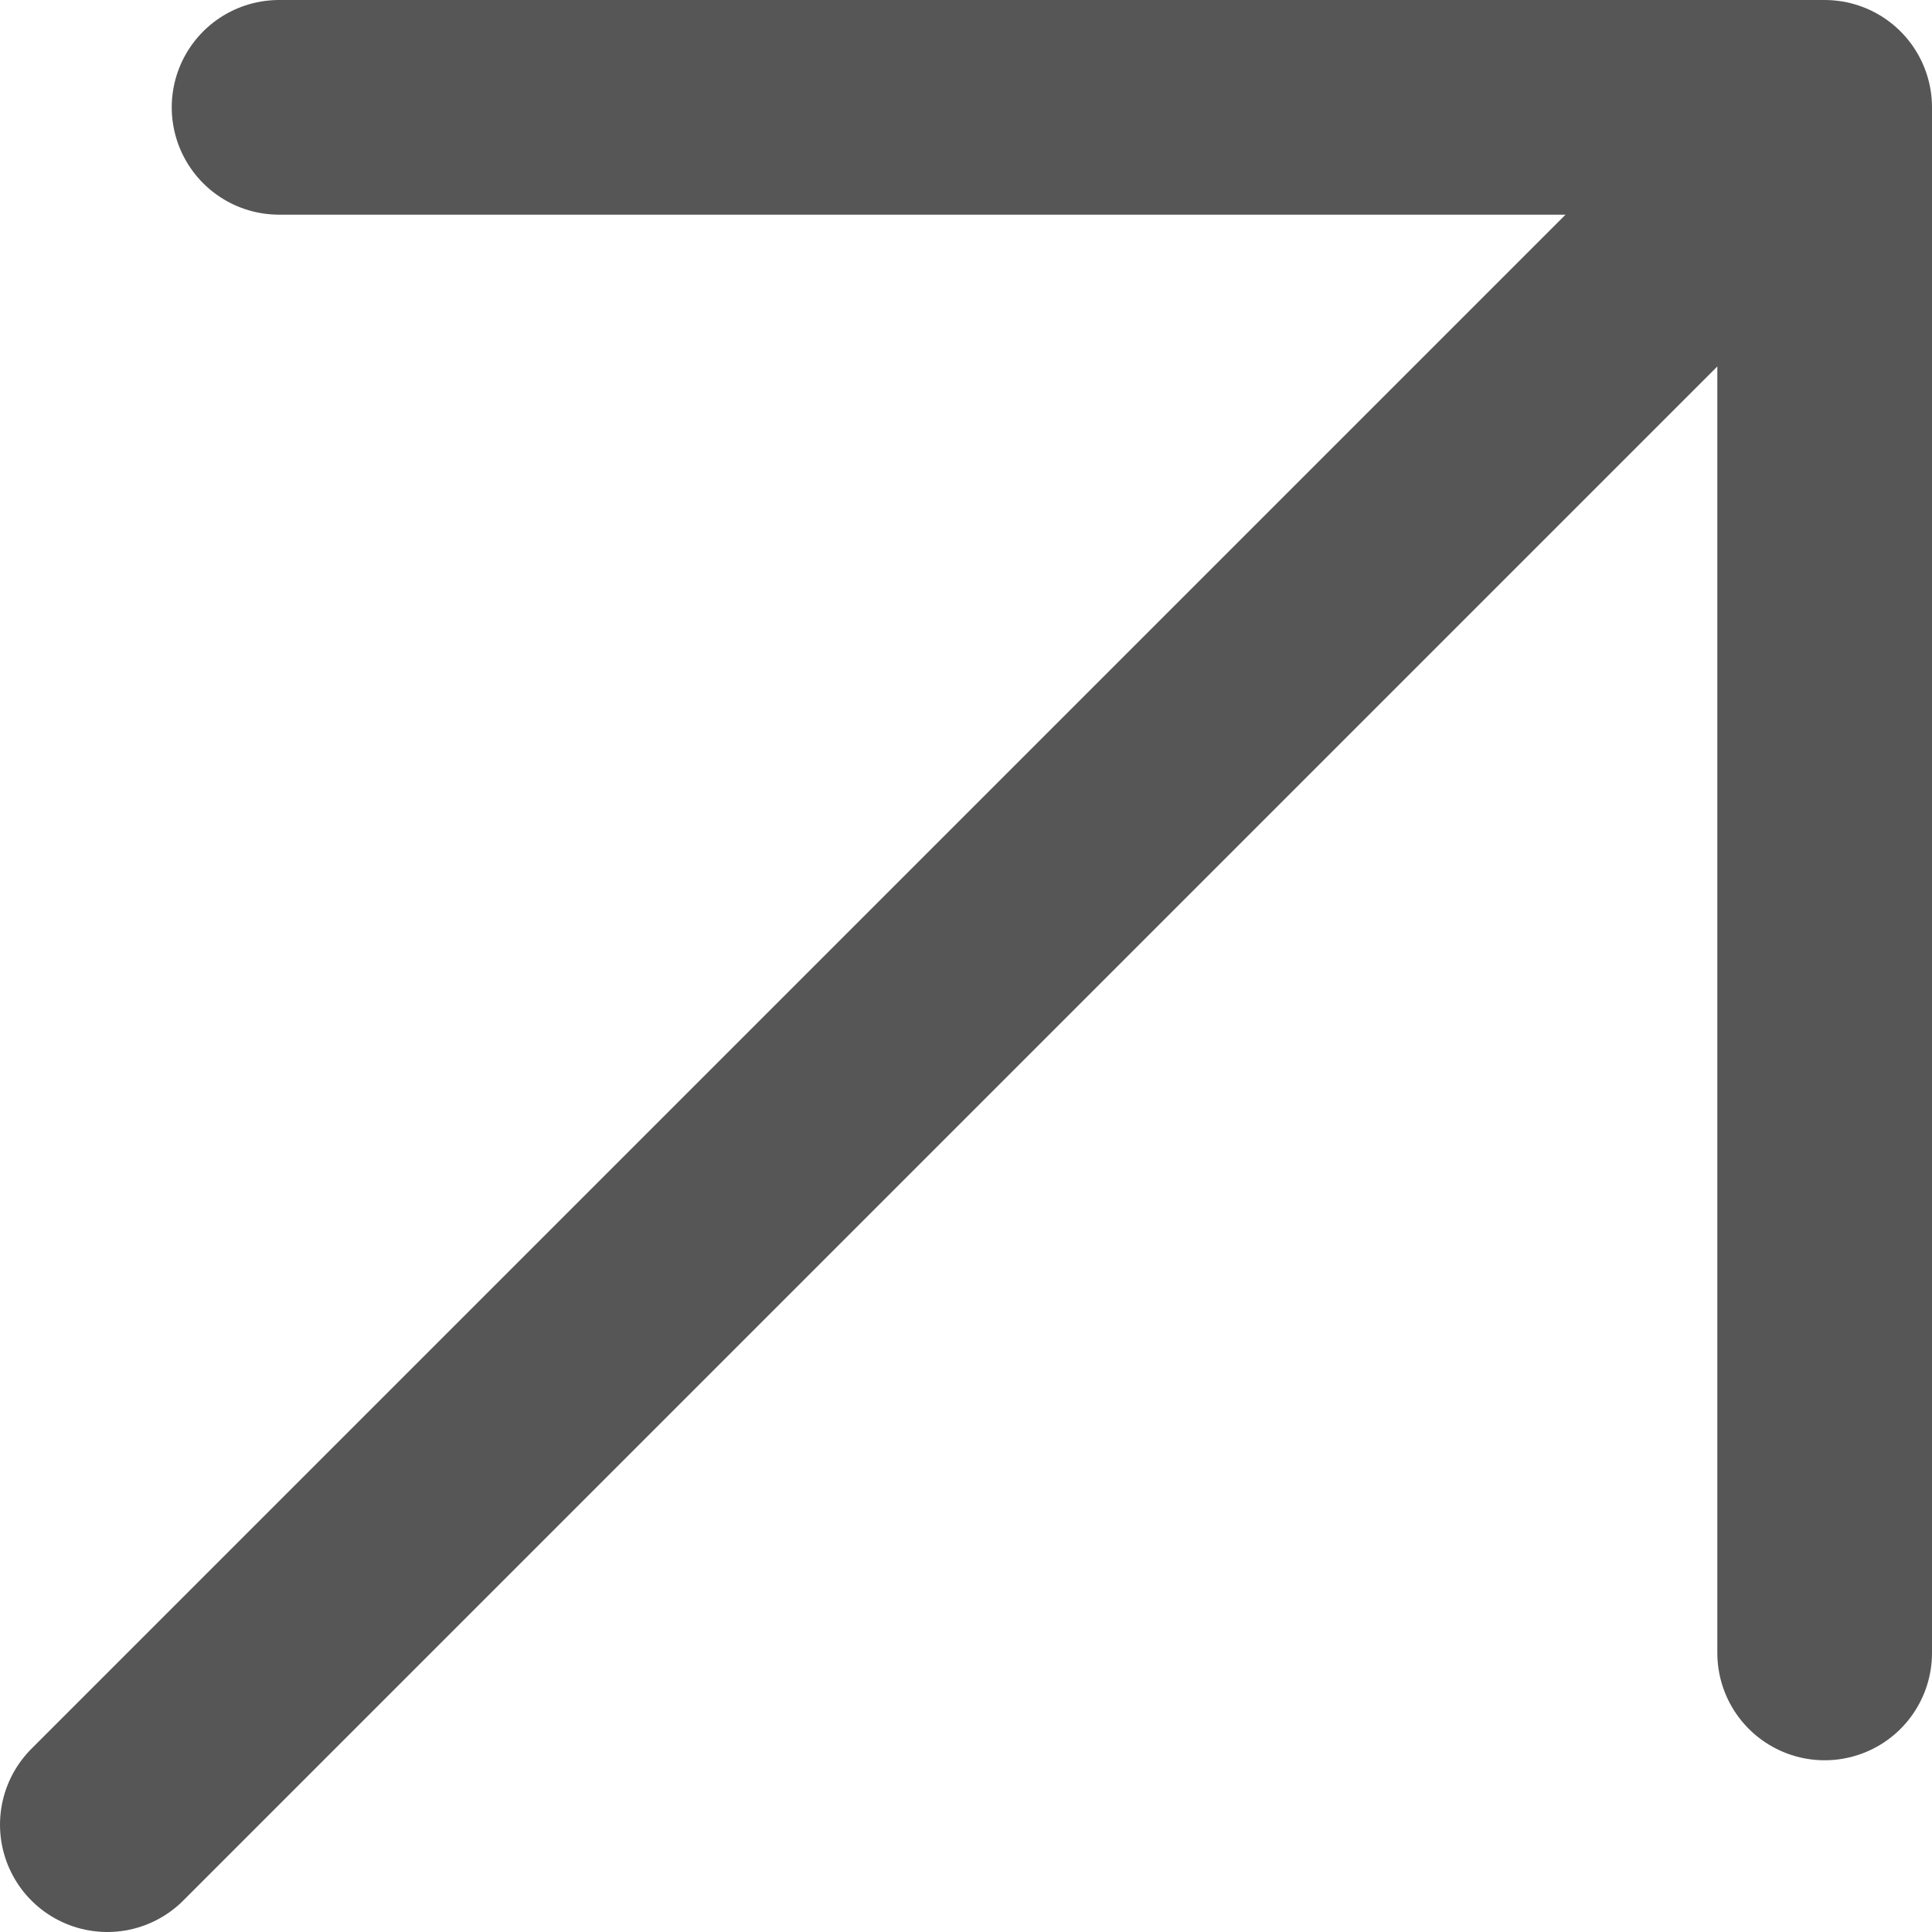 <?xml version="1.0" encoding="UTF-8"?> <svg xmlns="http://www.w3.org/2000/svg" width="18" height="18" viewBox="0 0 18 18" fill="none"><path d="M1 17L17 1M17 1H2.6M17 1V15.4" stroke="#565656" stroke-width="2" stroke-linecap="round" stroke-linejoin="round"></path></svg> 